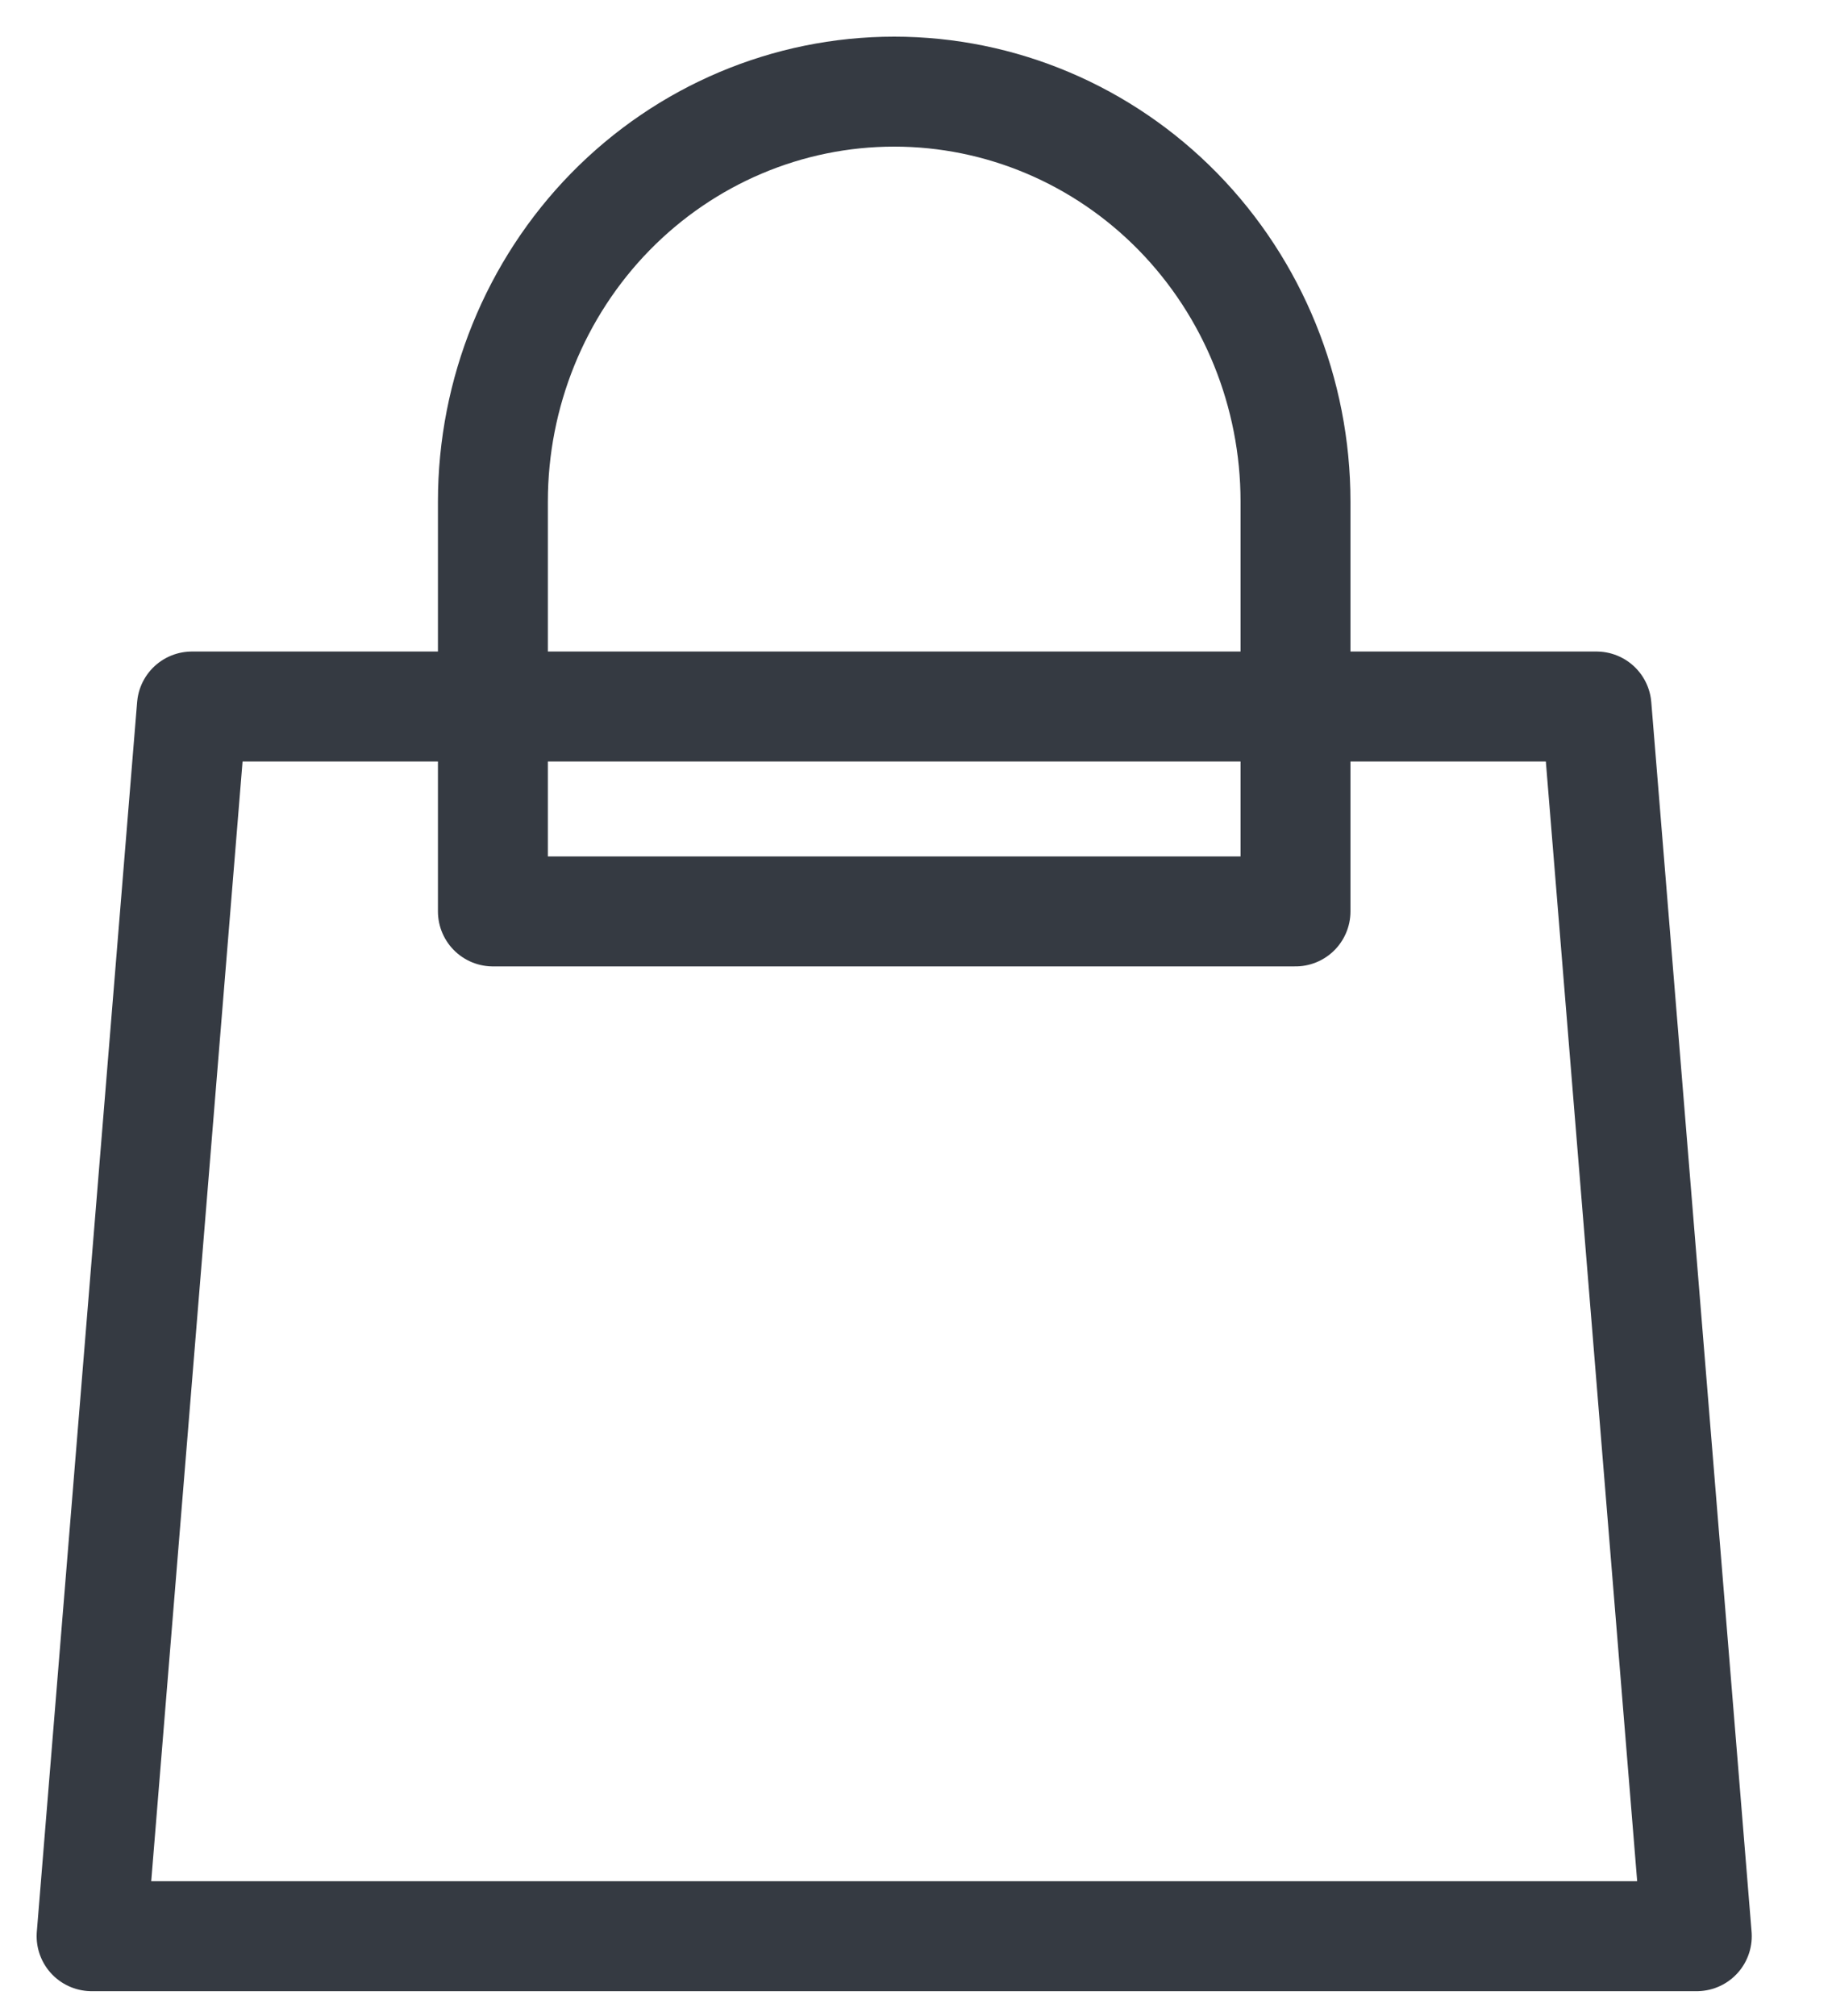 <svg width="20" height="22" viewBox="0 0 20 22" fill="none" xmlns="http://www.w3.org/2000/svg">
<path d="M14.143 9.946V5.473C14.143 4.287 13.681 3.149 12.86 2.31C12.038 1.471 10.924 1 9.762 1C8.6 1 7.486 1.471 6.664 2.31C5.843 3.149 5.381 4.287 5.381 5.473V9.946H14.143ZM2.095 7.71H17.429L18.524 21.129H1L2.095 7.71Z" stroke="#353A42" stroke-width="1.2" stroke-linecap="round" stroke-linejoin="round"/>
</svg>
